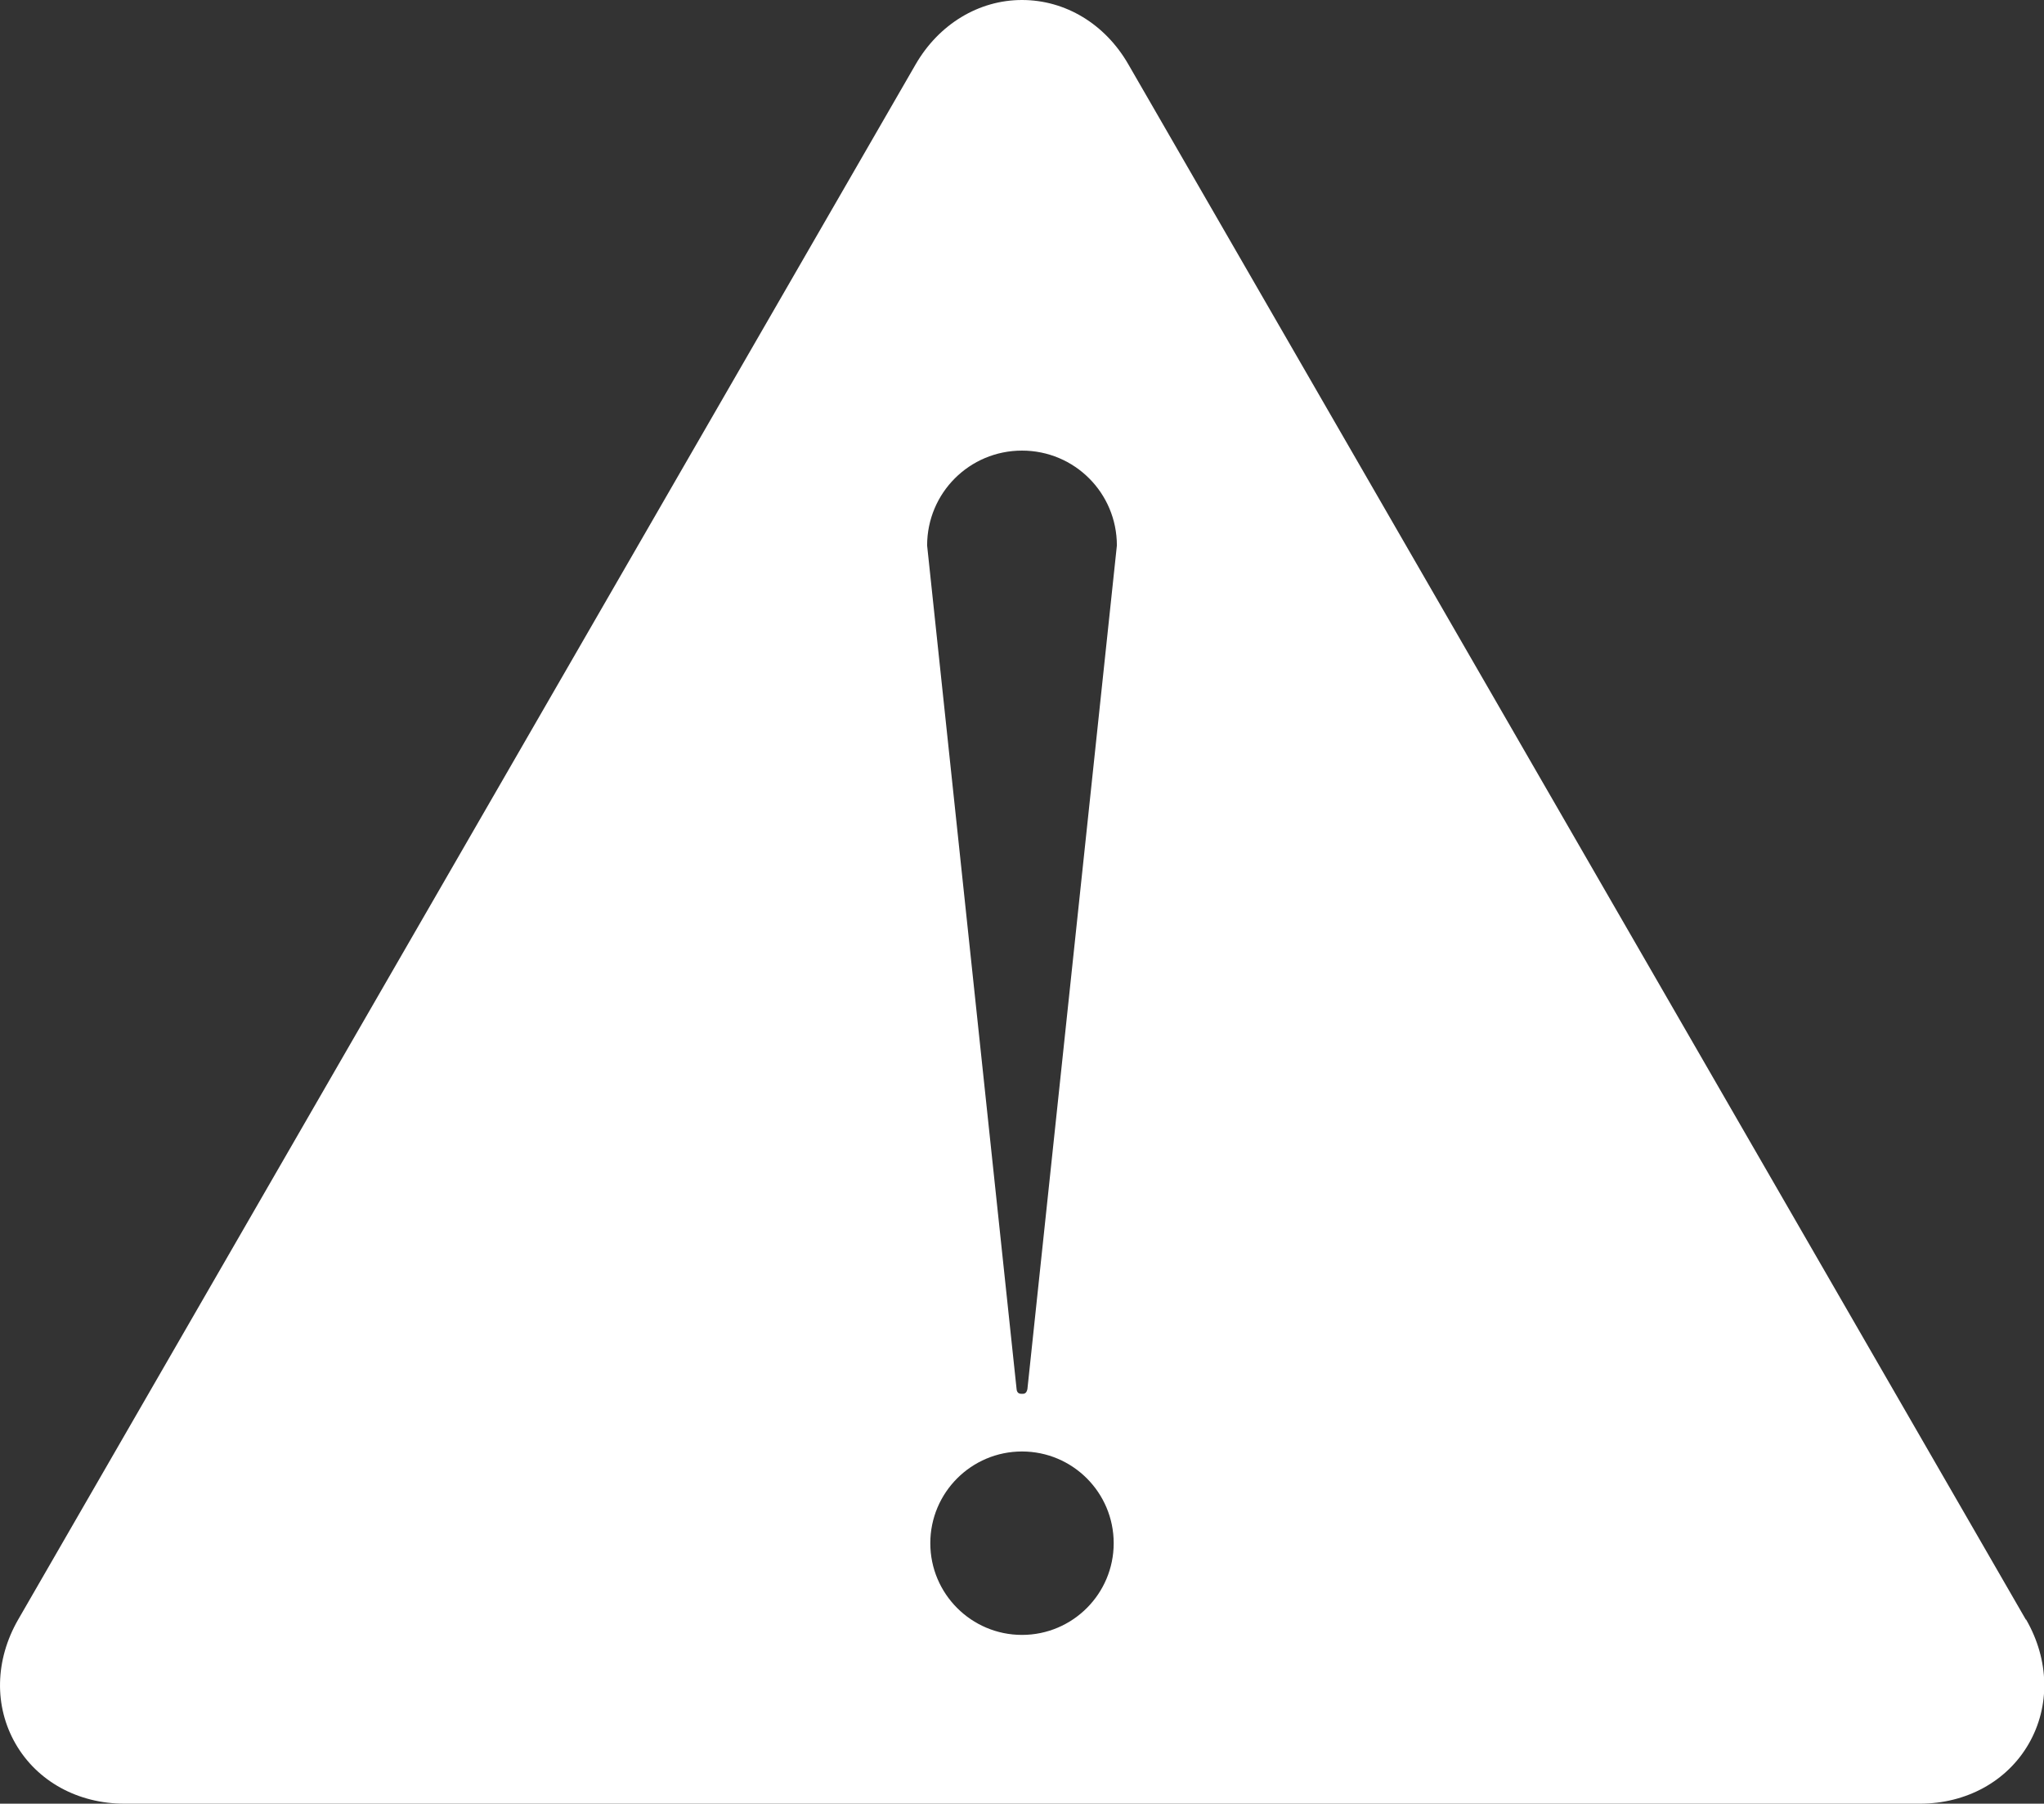 <?xml version="1.0" encoding="UTF-8"?><svg id="_レイヤー_2" xmlns="http://www.w3.org/2000/svg" width="64.2" height="56.64" viewBox="0 0 64.2 56.64"><rect x="0" y="0" width="64.2" height="56.64" fill="#333333" stroke="none"/><defs><style>.cls-1{fill:#fff;}</style></defs><g id="_レイヤー_1-2"><path class="cls-1" d="M63.63,50.86L35.44,2.02c-.73-1.27-1.98-2.02-3.34-2.02s-2.61.76-3.34,2.02L.57,50.86c-.73,1.27-.76,2.72-.08,3.9.68,1.18,1.96,1.88,3.42,1.88h56.39c1.46,0,2.74-.7,3.42-1.88s.65-2.63-.08-3.9ZM32.1,51.34c-1.59,0-2.88-1.29-2.88-2.88s1.29-2.88,2.88-2.88,2.88,1.29,2.88,2.88-1.29,2.88-2.88,2.88ZM32.27,43.62c-.03.15-.11.15-.17.15-.05,0-.16,0-.17-.15l-2.81-26.49c0-1.65,1.33-2.98,2.98-2.98s2.98,1.33,2.98,2.98l-2.81,26.49Z"/></g></svg>
